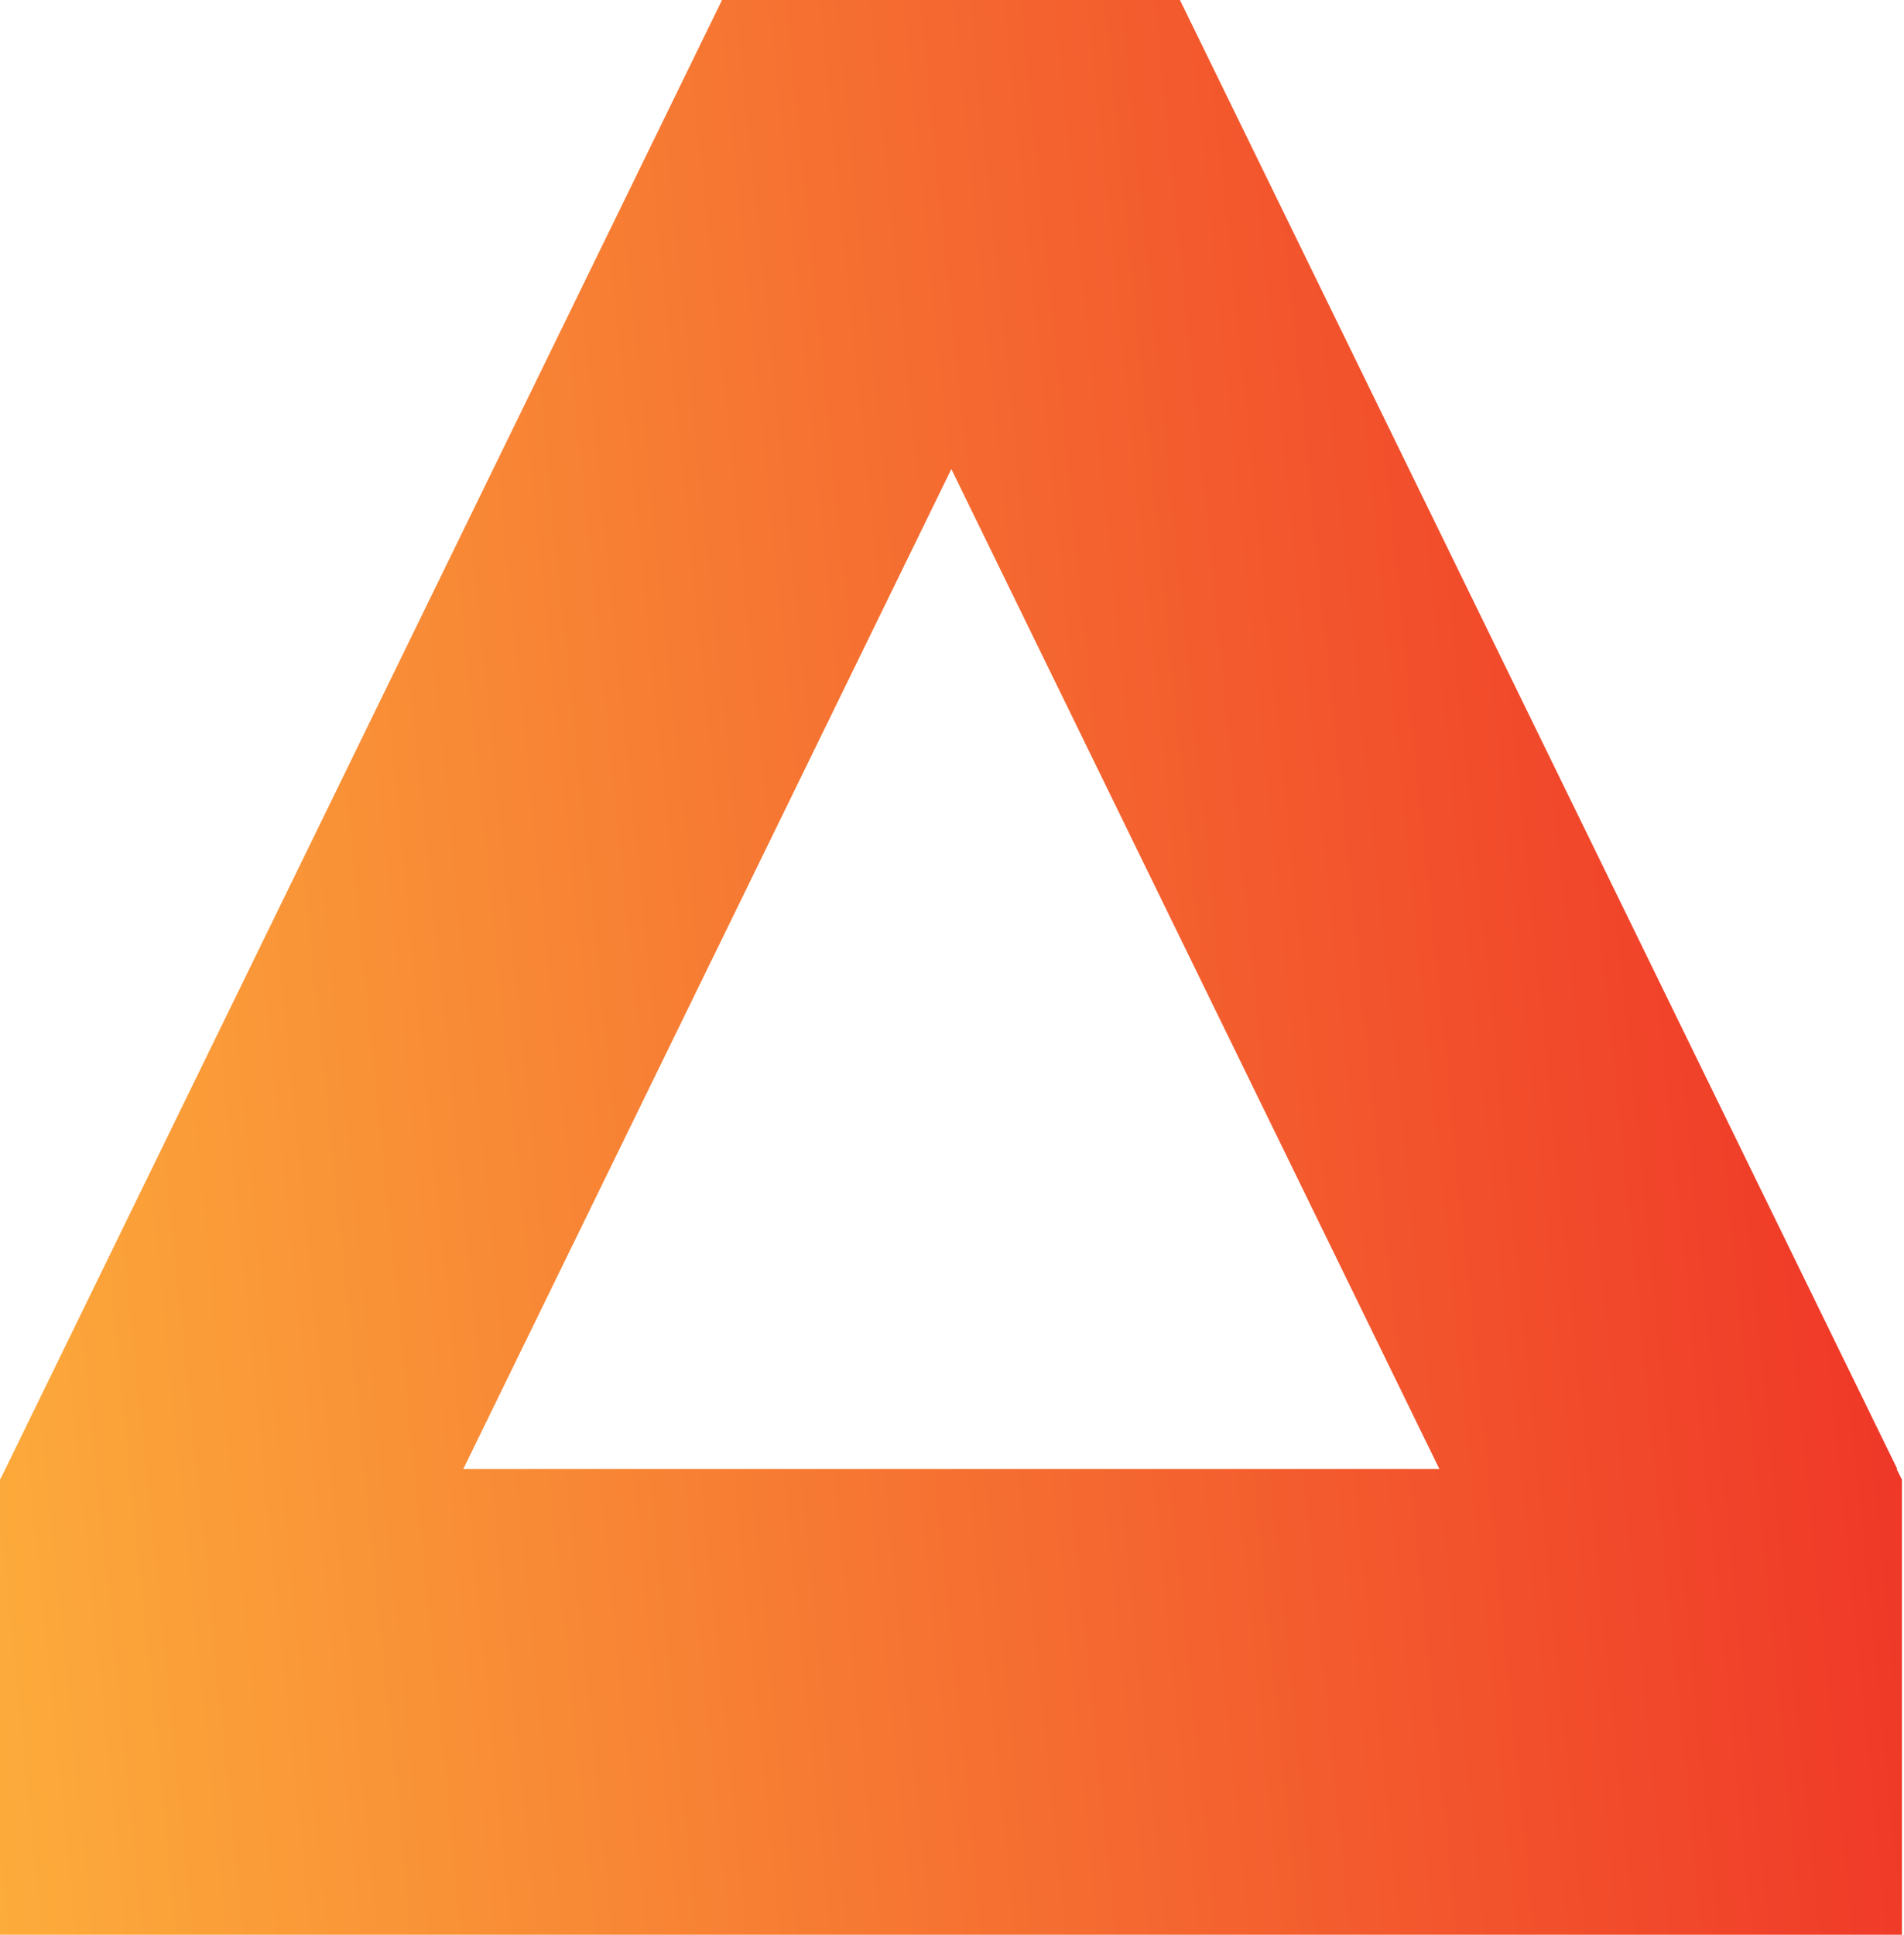 <svg xmlns="http://www.w3.org/2000/svg" width="63" height="64" viewBox="0 0 63 64" fill="none"><g clip-path="url(#clip0_2080_887)"><path d="M62.778 48.594L39.042 0H23.891L0.177 48.594L0 48.946V64H62.933V48.946L62.756 48.594H62.778ZM15.329 48.594L31.478 15.516L47.627 48.594H15.329Z" fill="url(#paint0_linear_2080_887)"></path></g><defs><linearGradient id="paint0_linear_2080_887" x1="67.547" y1="29.601" x2="-2.762" y2="36.71" gradientUnits="userSpaceOnUse"><stop stop-color="#EE2C26"></stop><stop offset="1" stop-color="#FCAC3B"></stop></linearGradient><clipPath id="clip0_2080_887"><rect width="62.933" height="64" fill="white"></rect></clipPath></defs></svg>